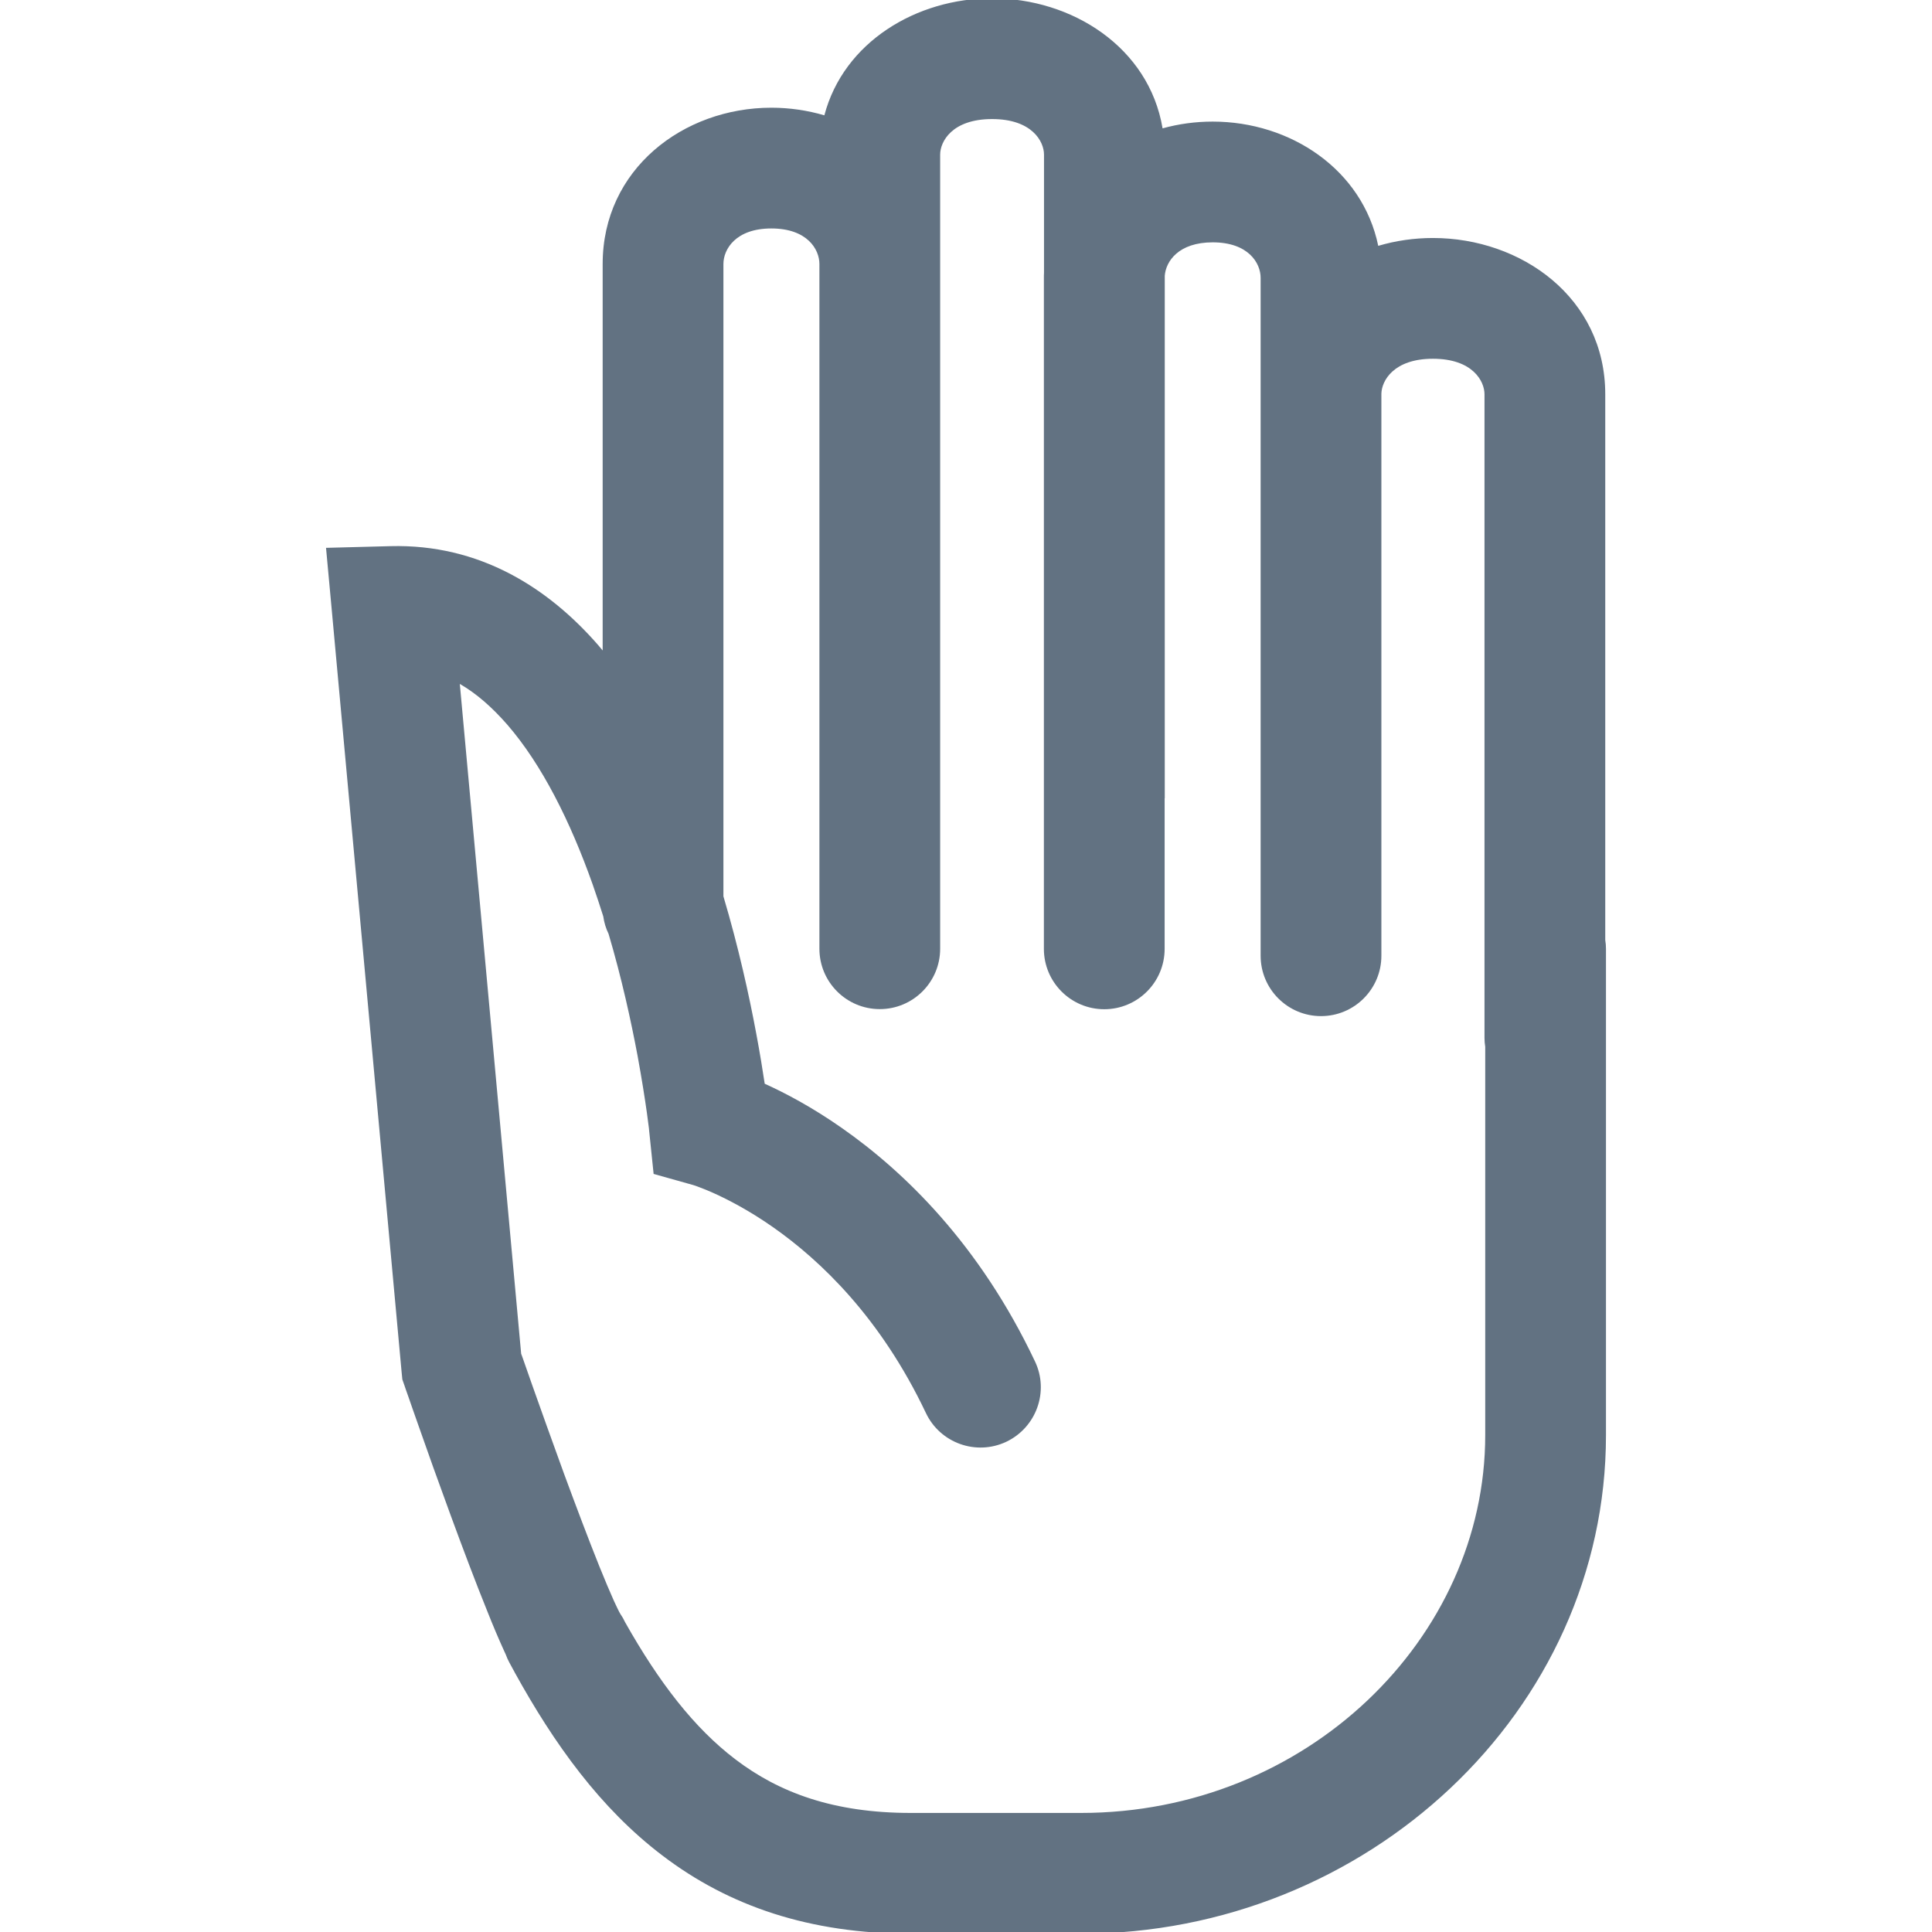 <svg width="16" height="16" viewBox="0 0 16 16" fill="none" xmlns="http://www.w3.org/2000/svg">
<g clip-path="url(#clip0_1_51)">
<path fill-rule="evenodd" clip-rule="evenodd" d="M8.216 0.986C7.884 0.986 7.786 1.173 7.786 1.28V6.611H7.786V7.857C7.786 8.133 7.562 8.357 7.286 8.357C7.01 8.357 6.786 8.133 6.786 7.857V2.186C6.786 2.065 6.685 1.892 6.388 1.892C6.092 1.892 5.991 2.065 5.991 2.186V7.423C6.116 7.844 6.204 8.243 6.263 8.56C6.293 8.72 6.316 8.861 6.333 8.975C6.501 9.051 6.724 9.168 6.971 9.341C7.489 9.703 8.112 10.305 8.571 11.274C8.69 11.523 8.583 11.821 8.334 11.94C8.084 12.058 7.786 11.951 7.668 11.702C7.293 10.912 6.795 10.438 6.399 10.161C6.2 10.022 6.026 9.933 5.906 9.879C5.846 9.852 5.799 9.835 5.77 9.824C5.756 9.819 5.746 9.816 5.741 9.814L5.737 9.813L5.413 9.722L5.378 9.384L5.378 9.384L5.378 9.384L5.378 9.384L5.378 9.383L5.377 9.375L5.374 9.343C5.37 9.314 5.365 9.27 5.357 9.214C5.341 9.101 5.316 8.939 5.28 8.743C5.226 8.456 5.149 8.102 5.04 7.734C5.018 7.689 5.003 7.64 4.996 7.589C4.968 7.501 4.939 7.412 4.908 7.324C4.725 6.808 4.49 6.334 4.2 6C4.074 5.856 3.945 5.743 3.808 5.664L4.316 11.211L4.327 11.241C4.346 11.297 4.375 11.377 4.409 11.475C4.478 11.669 4.571 11.931 4.67 12.202C4.77 12.473 4.874 12.749 4.964 12.973C5.009 13.085 5.05 13.181 5.083 13.255C5.104 13.301 5.119 13.331 5.127 13.347L5.137 13.365C5.153 13.388 5.166 13.411 5.177 13.435C5.458 13.933 5.748 14.31 6.09 14.57C6.452 14.846 6.904 15.014 7.543 15.014H8.953C10.819 15.014 12.3 13.568 12.3 11.885V8.669C12.296 8.645 12.294 8.621 12.294 8.596V3.265C12.294 3.157 12.196 2.971 11.867 2.971C11.542 2.971 11.442 3.153 11.44 3.261V7.631L11.44 7.637V7.915C11.44 8.191 11.216 8.415 10.94 8.415C10.664 8.415 10.44 8.191 10.44 7.915V3.265L10.44 3.255V2.301C10.44 2.179 10.339 2.007 10.043 2.007C9.76 2.007 9.655 2.164 9.646 2.284V6.611H9.645V7.858C9.645 8.134 9.421 8.358 9.145 8.358C8.869 8.358 8.645 8.134 8.645 7.858V2.301C8.645 2.287 8.645 2.272 8.646 2.259V1.28C8.646 1.173 8.548 0.986 8.216 0.986ZM4.991 5.387C4.979 5.373 4.967 5.358 4.955 5.344C4.54 4.867 3.971 4.504 3.234 4.523L2.7 4.537L2.749 5.068L3.326 11.363L3.332 11.424L3.352 11.481L3.824 11.318L3.352 11.481L3.352 11.481L3.352 11.481L3.352 11.482L3.354 11.487L3.36 11.505L3.383 11.57C3.403 11.627 3.431 11.709 3.466 11.807C3.535 12.005 3.63 12.271 3.731 12.546C3.832 12.821 3.94 13.108 4.037 13.347C4.084 13.466 4.131 13.576 4.173 13.668L4.189 13.703C4.197 13.725 4.206 13.746 4.217 13.766L4.249 13.825C4.254 13.834 4.259 13.842 4.263 13.851C4.588 14.44 4.97 14.975 5.485 15.366C6.036 15.786 6.706 16.014 7.543 16.014H8.953C11.318 16.014 13.3 14.172 13.3 11.885V7.858C13.3 7.833 13.298 7.809 13.294 7.785V3.265C13.294 2.465 12.598 1.971 11.867 1.971C11.712 1.971 11.559 1.993 11.414 2.036C11.283 1.403 10.687 1.007 10.043 1.007C9.901 1.007 9.761 1.026 9.628 1.063C9.515 0.391 8.878 -0.014 8.216 -0.014C7.59 -0.014 6.987 0.348 6.827 0.955C6.687 0.914 6.539 0.892 6.388 0.892C5.659 0.892 4.991 1.401 4.991 2.186V5.387Z" fill="#627282"/>
</g>
<defs>
<clipPath id="clip0_1_51">
<rect width="16" height="16" fill="white"/>
</clipPath>
</defs>
</svg>
